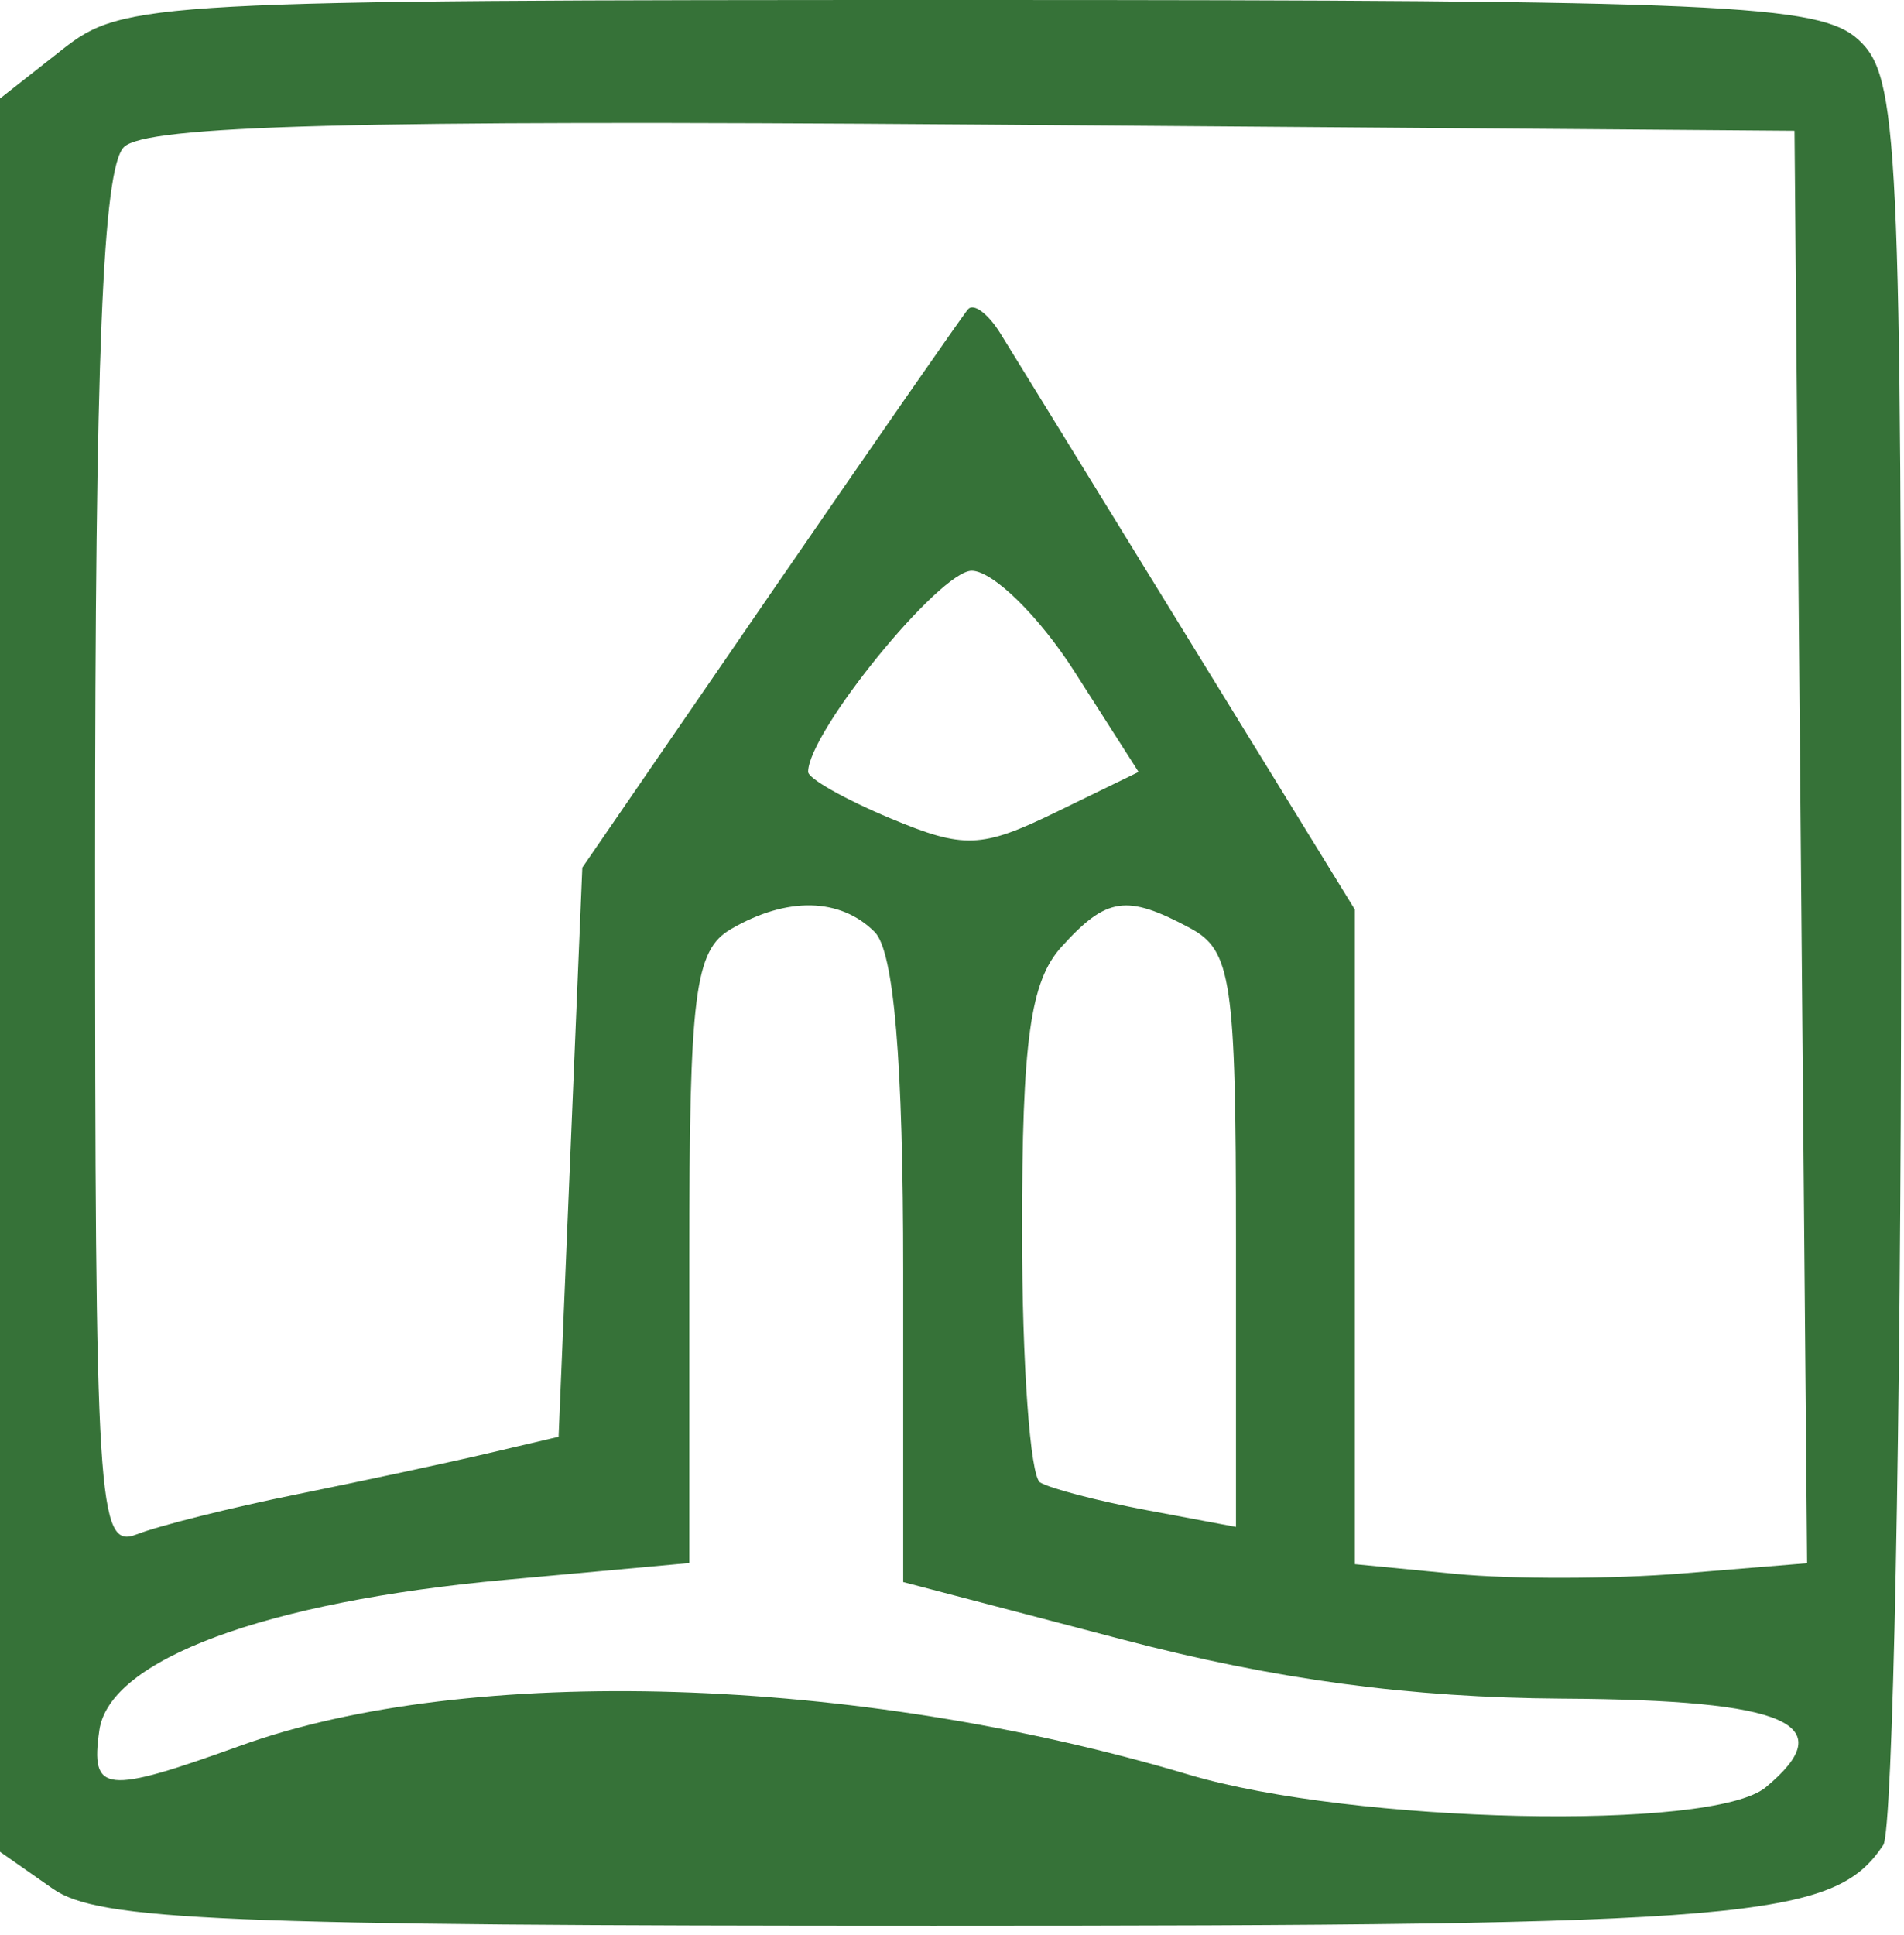 <?xml version="1.0" encoding="UTF-8"?>
<svg xmlns="http://www.w3.org/2000/svg" width="62" height="63" viewBox="0 0 62 63" fill="none">
  <path fill-rule="evenodd" clip-rule="evenodd" d="M2.039 1.604L0 3.208V31.745V60.283L1.721 61.487C3.197 62.522 7.253 62.692 30.408 62.692C57.116 62.692 59.717 62.471 61.326 60.061C61.639 59.593 61.9 46.464 61.907 30.886C61.917 4.42 61.825 2.478 60.503 1.281C59.242 0.139 56.09 0 31.583 0C4.929 0 4.015 0.05 2.039 1.604ZM58.64 27.573L58.845 50.889L54.77 51.223C52.529 51.406 49.216 51.413 47.406 51.238L44.117 50.92V40.264V29.608L38.7 20.802C35.722 15.959 32.962 11.477 32.568 10.842C32.172 10.207 31.702 9.859 31.522 10.068C31.342 10.278 28.443 14.453 25.078 19.346L18.962 28.244L18.576 37.508L18.189 46.772L15.867 47.317C14.589 47.617 11.803 48.214 9.675 48.645C7.546 49.074 5.195 49.661 4.45 49.95C3.179 50.442 3.096 49.093 3.096 28.101C3.096 11.601 3.342 5.481 4.035 4.789C4.742 4.081 11.56 3.9 31.704 4.053L58.435 4.257L58.64 27.573ZM34.985 21.858L37.076 25.13L34.374 26.445C31.959 27.619 31.387 27.64 28.993 26.64C27.52 26.024 26.315 25.344 26.315 25.127C26.315 23.842 30.6 18.576 31.643 18.581C32.331 18.584 33.835 20.059 34.985 21.858ZM28.482 30.34C29.11 30.968 29.411 34.549 29.411 41.385V51.502L36.571 53.378C41.541 54.68 45.916 55.267 50.879 55.297C58.222 55.34 59.993 56.113 57.496 58.185C55.763 59.624 44.052 59.365 38.699 57.769C27.854 54.535 15.257 54.151 7.836 56.827C3.403 58.425 2.941 58.375 3.235 56.325C3.566 54.024 8.635 52.145 16.447 51.431L22.445 50.883V40.96C22.445 32.325 22.621 30.934 23.8 30.247C25.626 29.183 27.36 29.218 28.482 30.34ZM38.75 30.212C40.103 30.937 40.247 31.912 40.247 40.36V49.707L37.351 49.164C35.757 48.864 34.19 48.457 33.868 48.258C33.545 48.059 33.281 44.373 33.281 40.069C33.281 33.872 33.548 31.948 34.562 30.827C36.036 29.198 36.677 29.103 38.75 30.212Z" fill="#367238"></path>
</svg>
